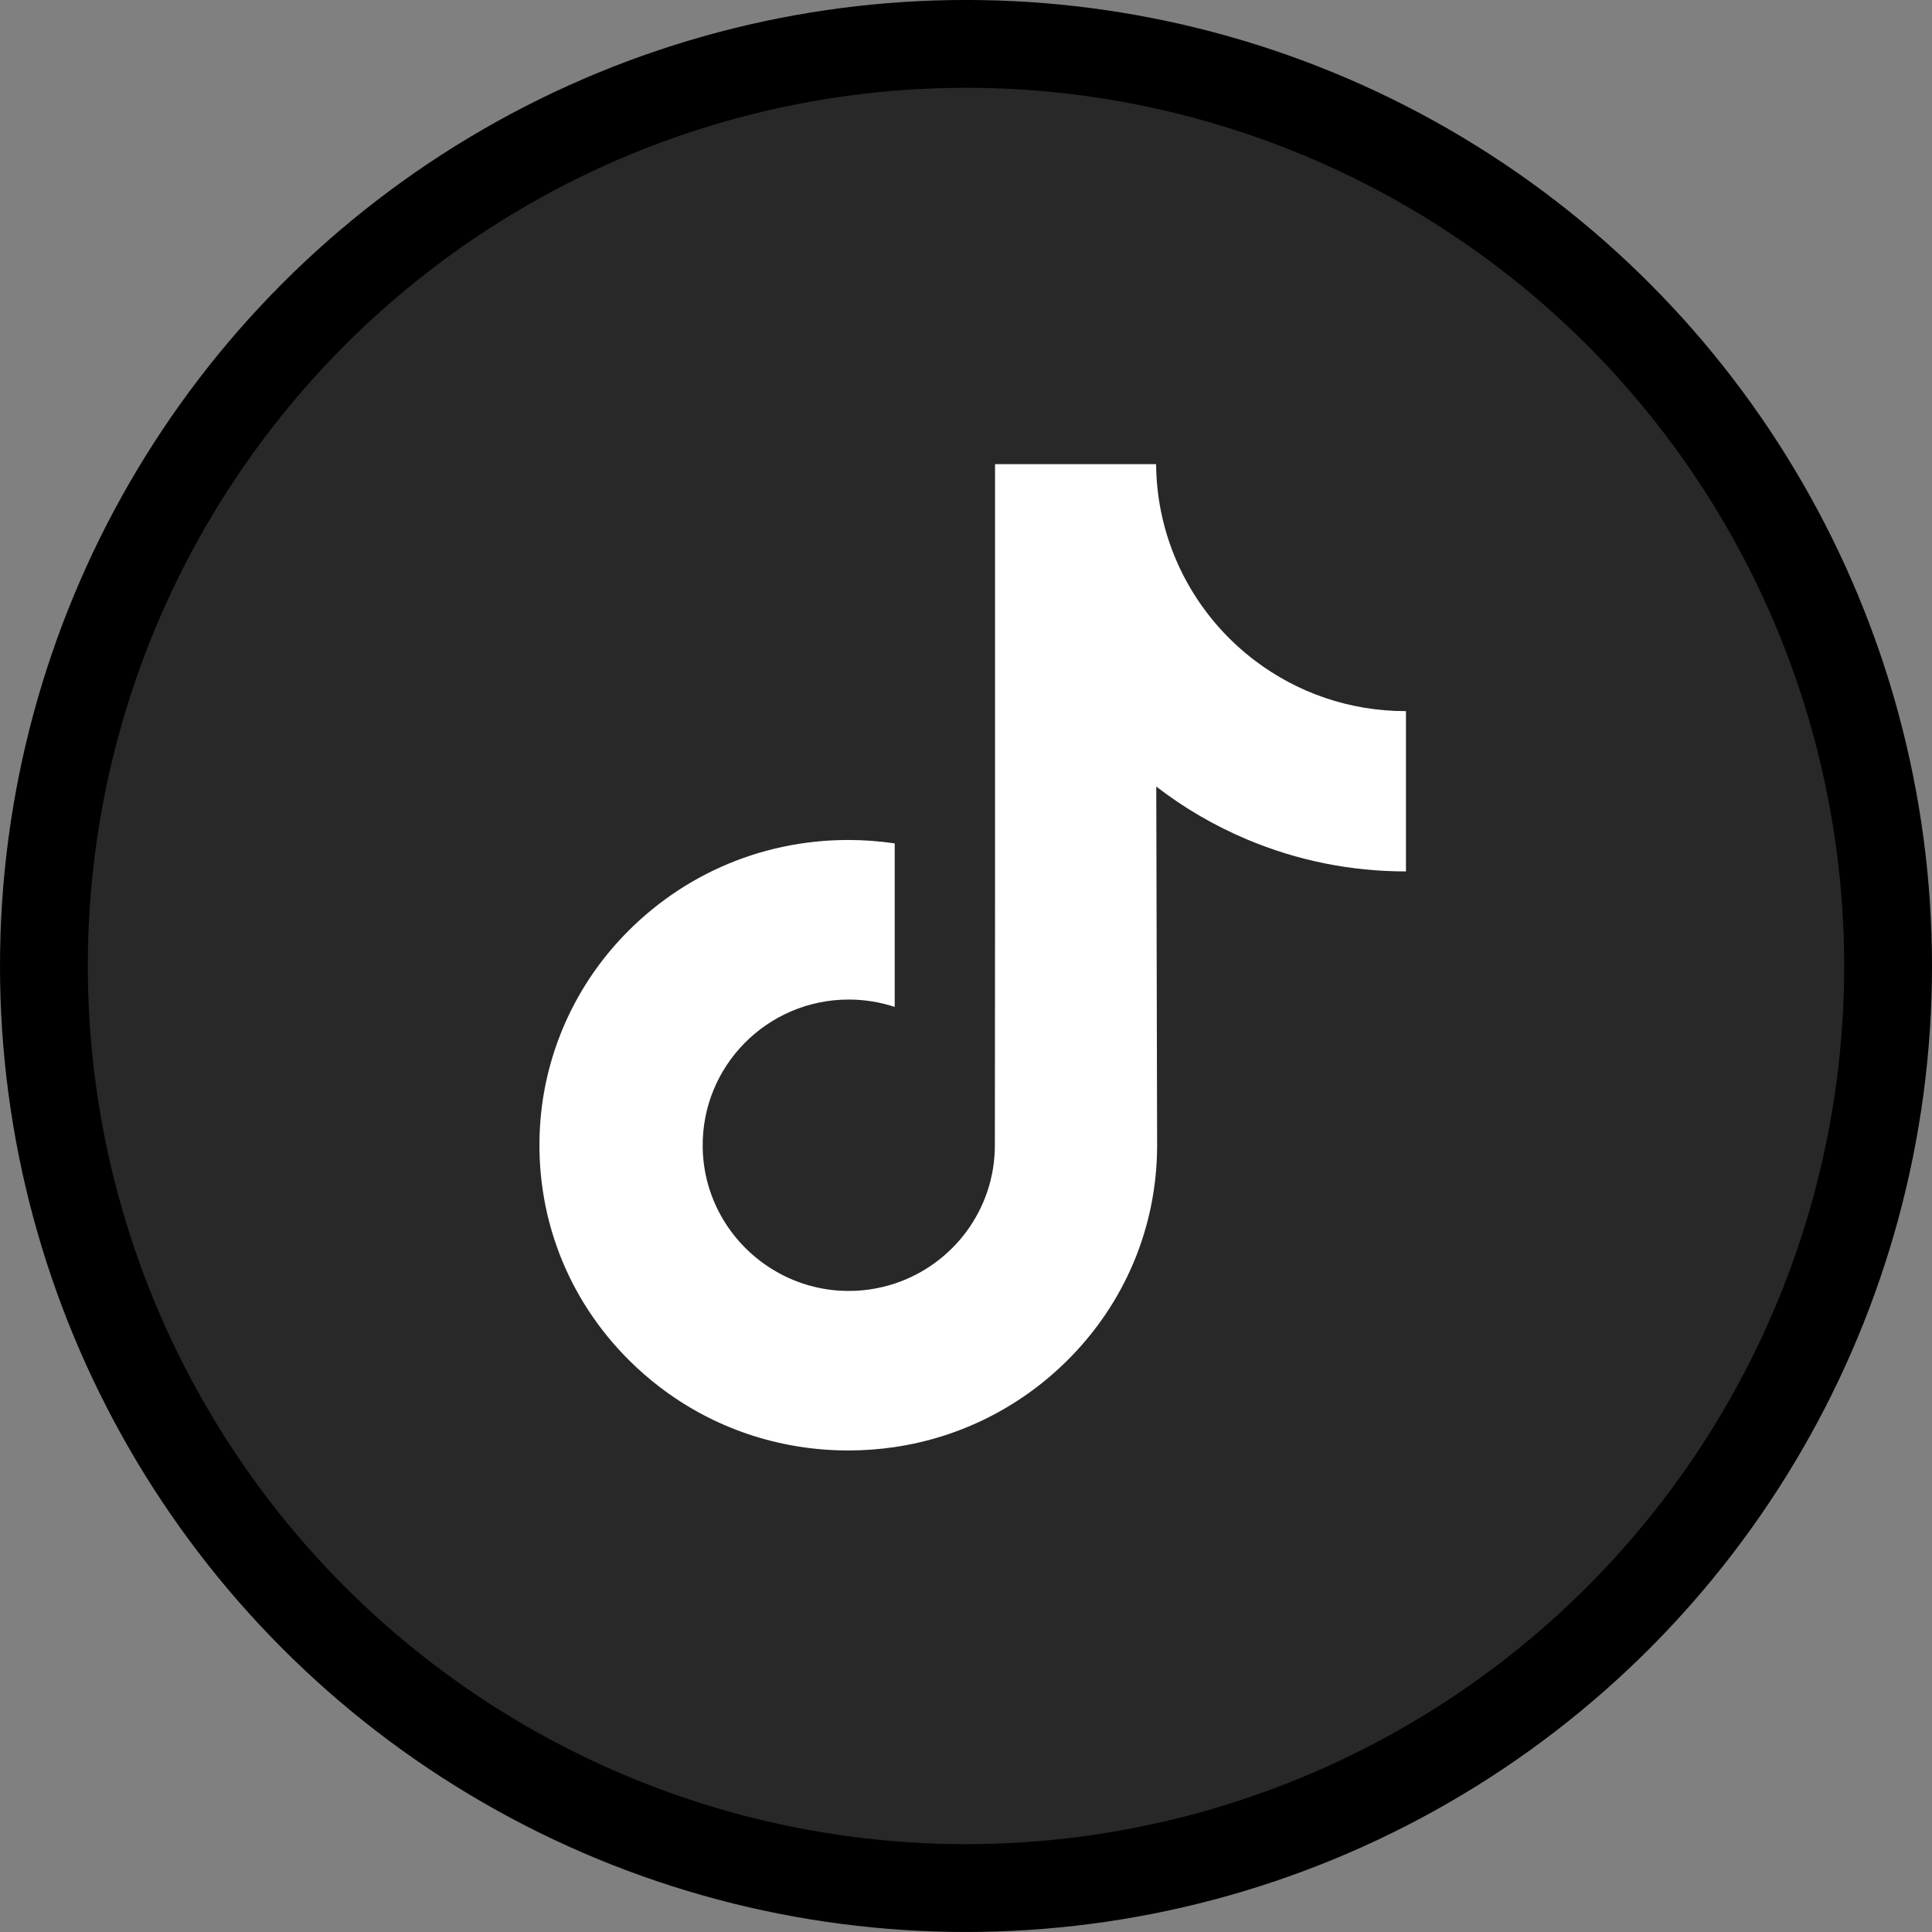 <svg width="66" height="66" viewBox="0 0 66 66" fill="none" xmlns="http://www.w3.org/2000/svg">
<rect x="0" y="0" width="66" height="66" fill="#808080" stroke="none"/>
<circle cx="33" cy="32.999" r="31.5" fill="#282828" stroke="black" stroke-width="3"/>
<path d="M48.015 24.293C46.089 24.293 44.312 23.655 42.885 22.579C41.248 21.345 40.072 19.535 39.657 17.449C39.554 16.933 39.499 16.401 39.494 15.856H33.992V30.889L33.986 39.123C33.986 41.325 32.552 43.191 30.565 43.848C29.988 44.038 29.365 44.129 28.717 44.093C27.889 44.047 27.113 43.798 26.439 43.394C25.004 42.536 24.031 40.979 24.005 39.199C23.963 36.415 26.213 34.146 28.995 34.146C29.544 34.146 30.071 34.236 30.565 34.398V30.29V28.812C30.044 28.735 29.514 28.695 28.979 28.695C25.934 28.695 23.087 29.961 21.051 32.24C19.513 33.963 18.59 36.161 18.448 38.466C18.262 41.494 19.369 44.373 21.518 46.496C21.834 46.808 22.165 47.097 22.512 47.364C24.354 48.782 26.606 49.55 28.979 49.55C29.514 49.55 30.044 49.511 30.565 49.434C32.781 49.105 34.825 48.091 36.439 46.496C38.421 44.537 39.517 41.935 39.529 39.166L39.5 26.87C40.446 27.6 41.48 28.203 42.59 28.672C44.316 29.4 46.147 29.769 48.03 29.769V25.774V24.292C48.032 24.293 48.016 24.293 48.015 24.293V24.293Z" fill="white"/>
</svg>
